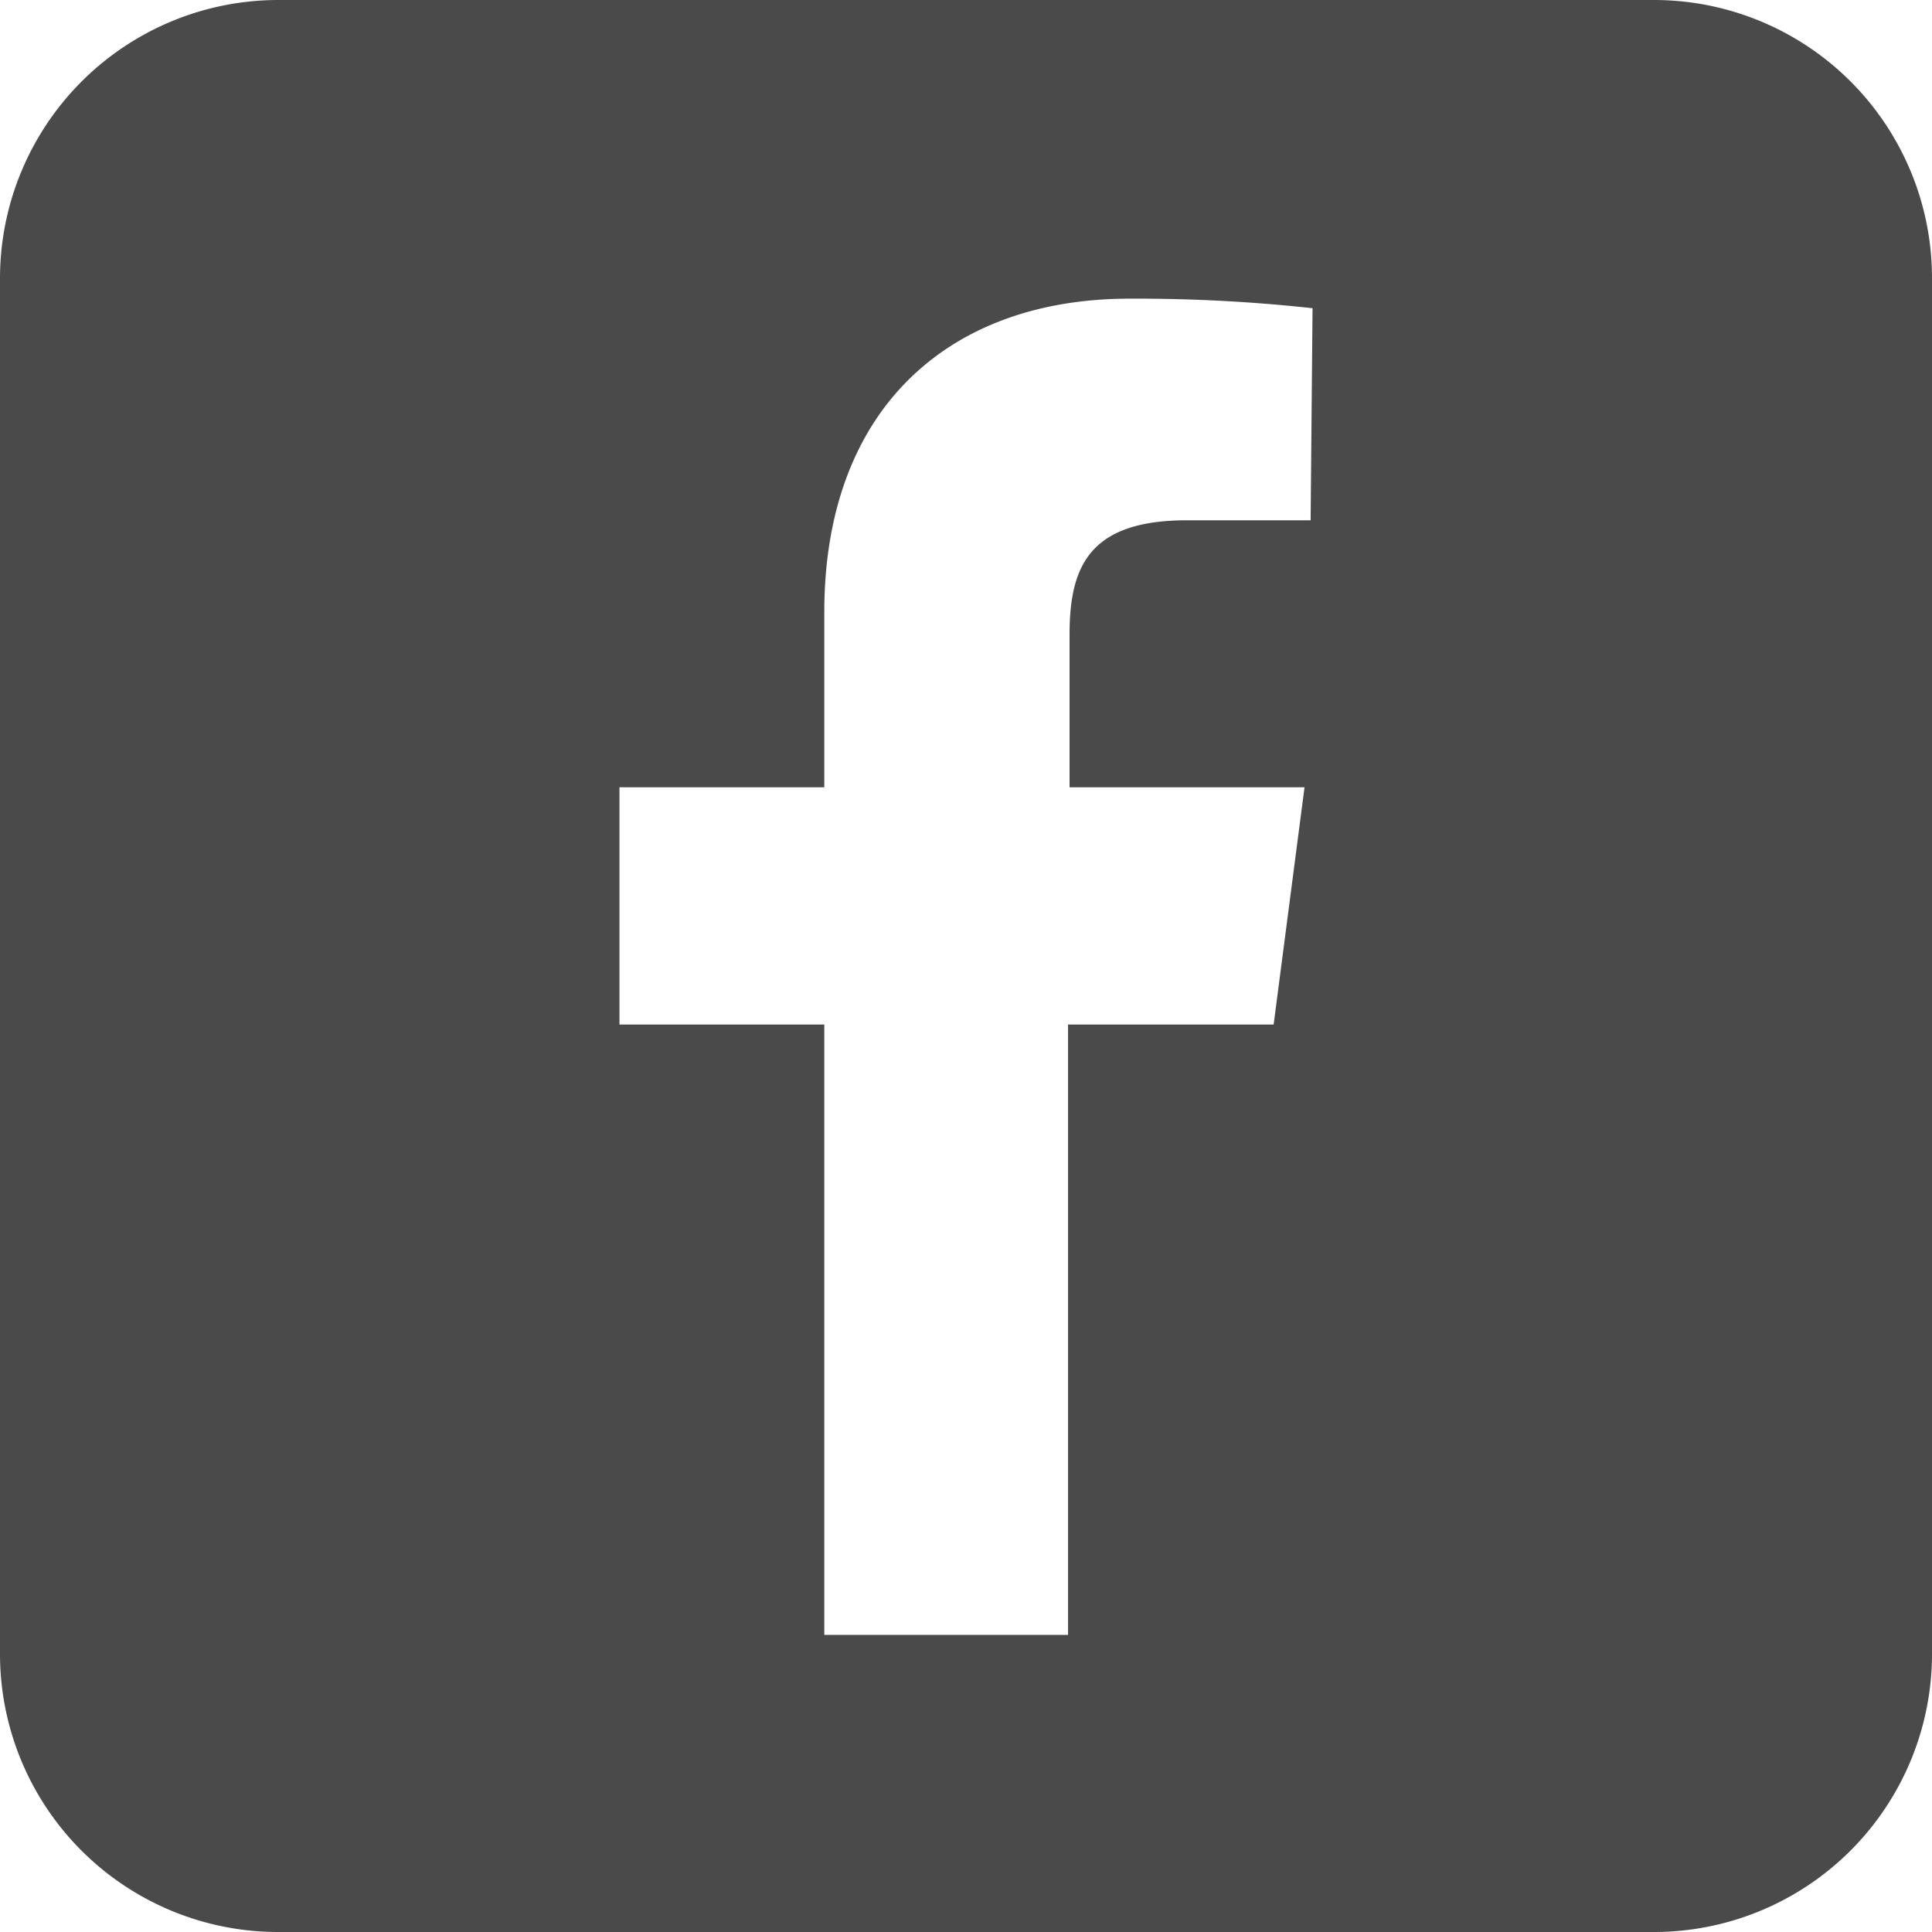 <svg xmlns="http://www.w3.org/2000/svg" viewBox="0 0 50.65 50.65"><defs><style>.cls-1{fill:#4a4a4a;}</style></defs><title>アセット fb</title><g id="レイヤー_2" data-name="レイヤー 2"><g id="レイヤー_1-2" data-name="レイヤー 1"><path class="cls-1" d="M43.36,0H7.29A7.3,7.3,0,0,0,0,7.29V43.36a7.29,7.29,0,0,0,7.29,7.29H43.36a7.29,7.29,0,0,0,7.29-7.29V7.29A7.29,7.29,0,0,0,43.36,0Zm-9,13.64H31.12c-2.58,0-3.08,1.23-3.08,3v4H34.2l-.81,6.22H28v16H21.61v-16H16.24V20.64h5.37V16.05c0-5.32,3.25-8.22,8-8.22a42.43,42.43,0,0,1,4.8.25Z"/></g></g></svg>
